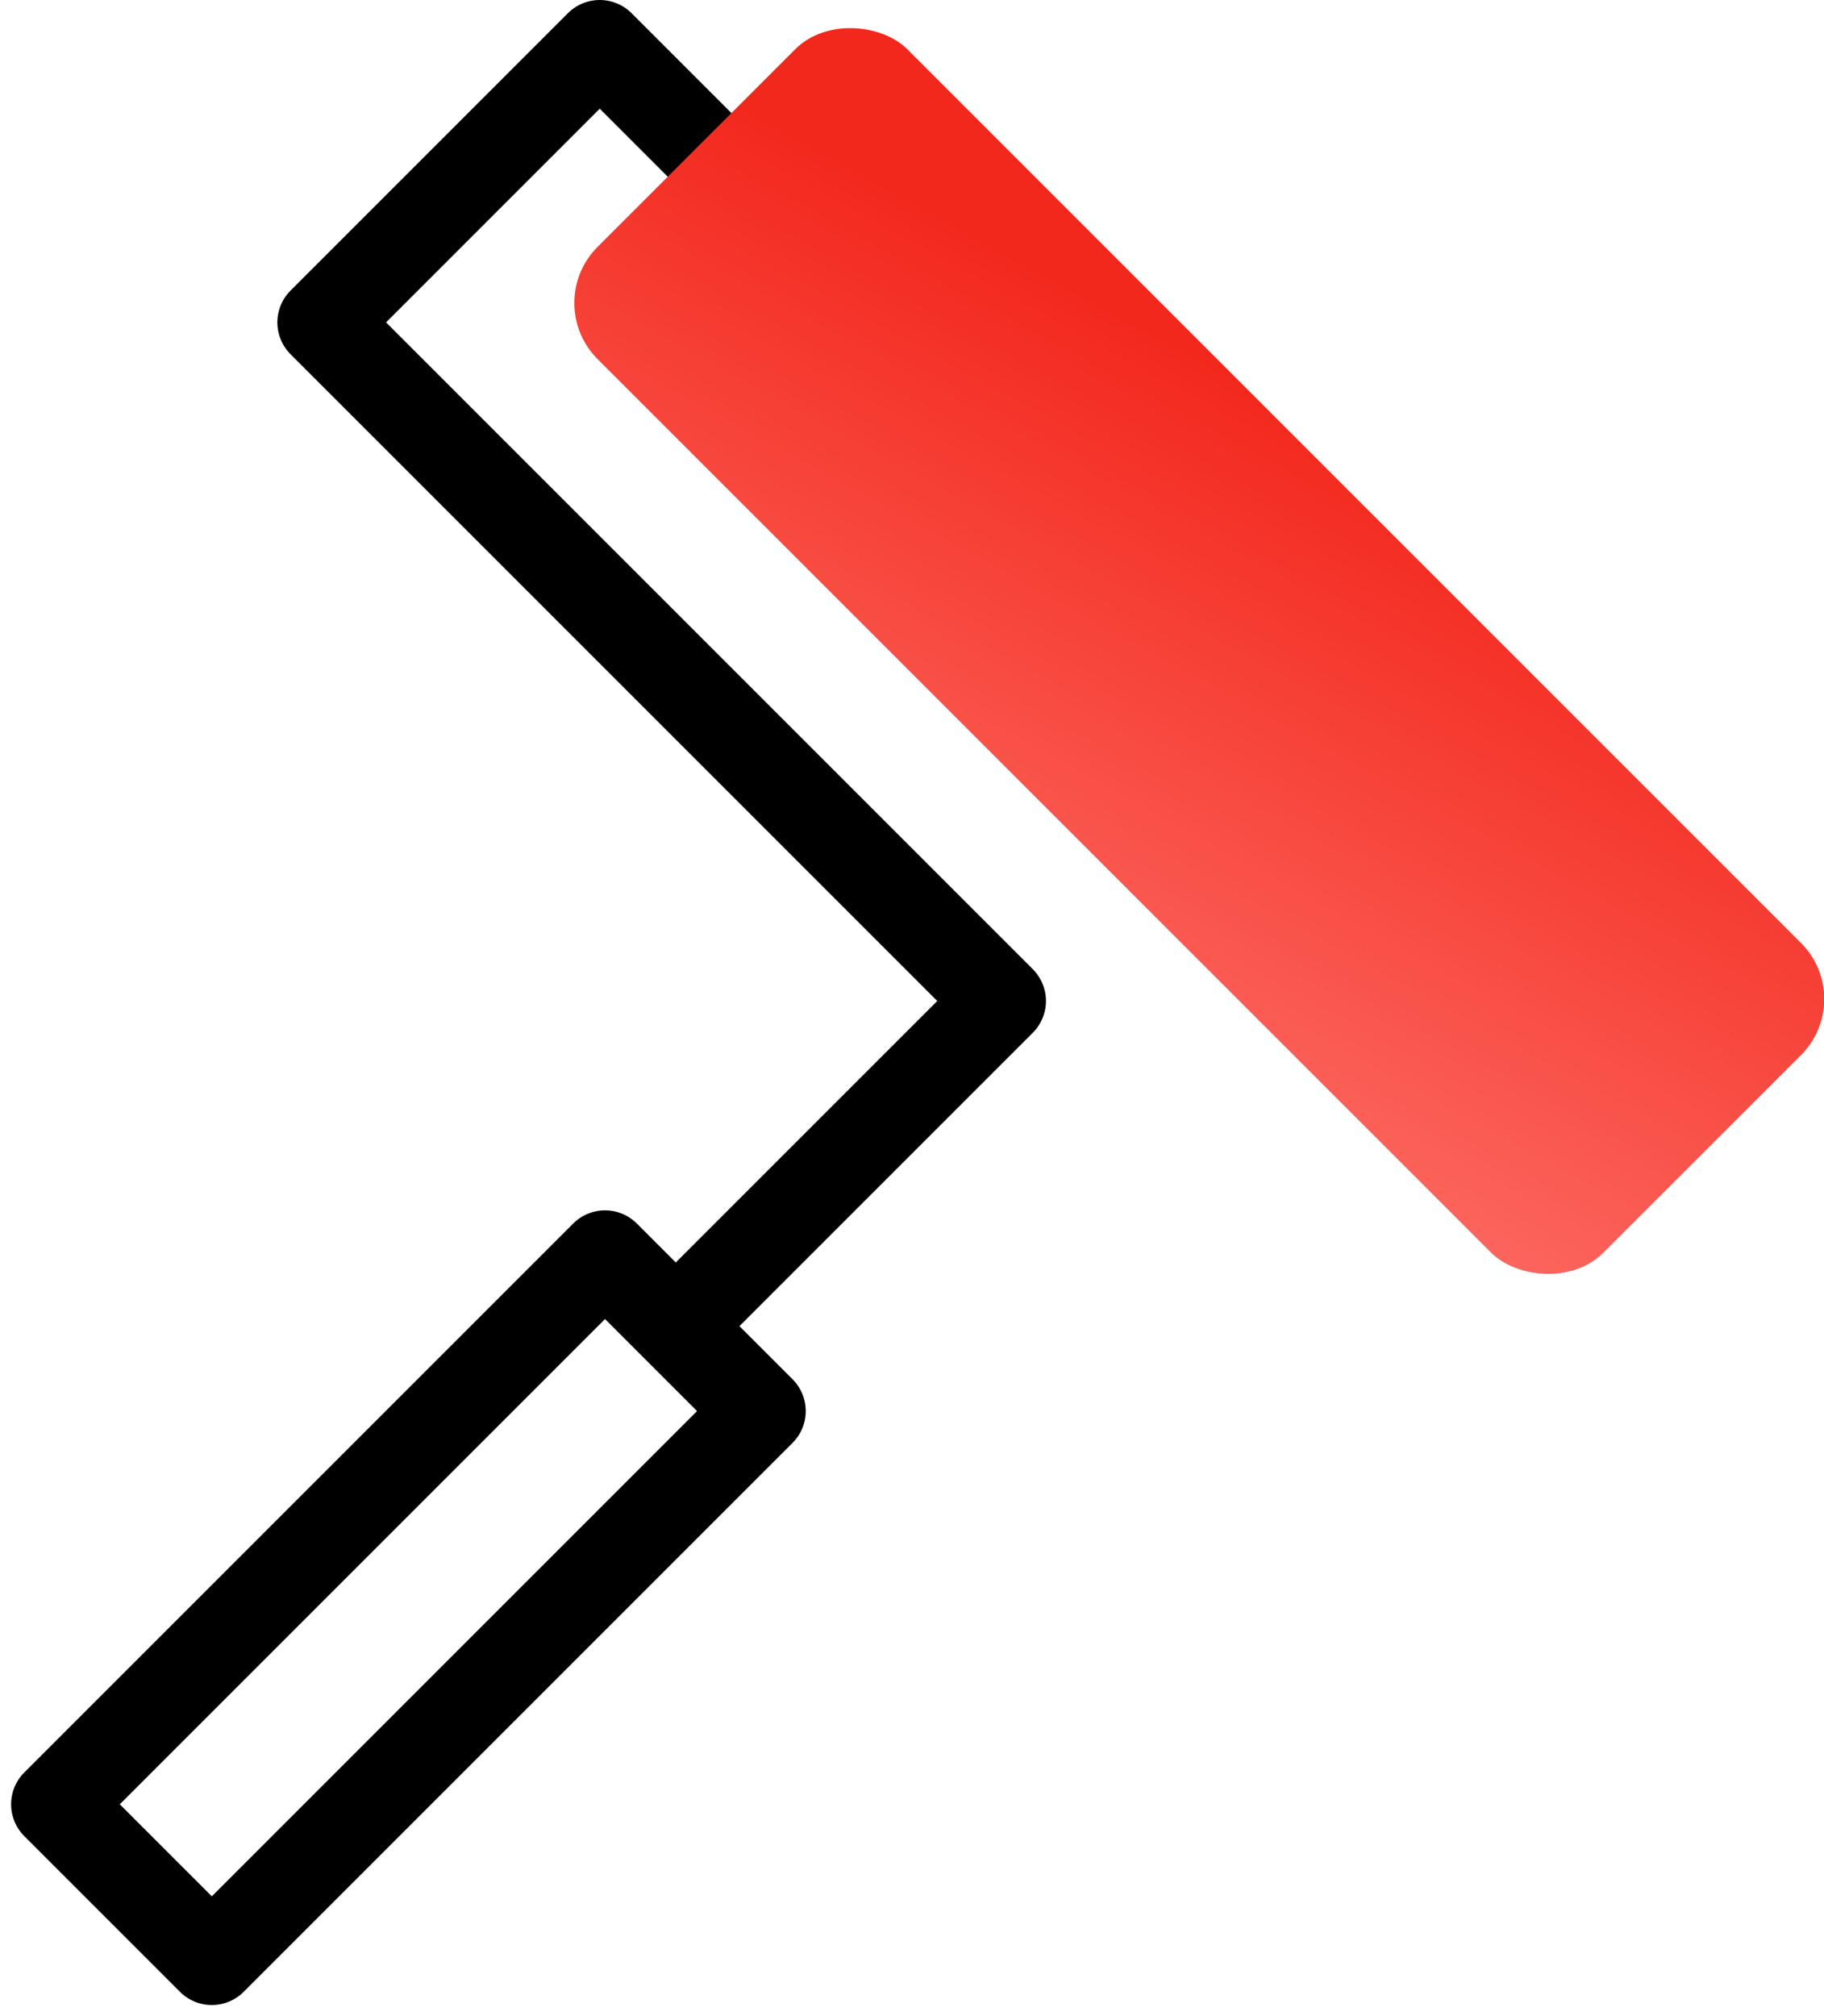 <?xml version="1.0" encoding="UTF-8"?>
<svg id="travaux" xmlns="http://www.w3.org/2000/svg" xmlns:xlink="http://www.w3.org/1999/xlink" viewBox="0 0 40.51 44.77">
  <defs>
    <style>
      .cls-1, .cls-2 {
        fill: none;
      }

      .cls-1, .cls-3 {
        stroke-width: 0px;
      }

      .cls-2 {
        stroke: #000;
        stroke-linecap: round;
        stroke-linejoin: round;
        stroke-width: 2px;
      }

      .cls-3 {
        fill: url(#Dégradé_sans_nom_5);
      }
    </style>
    <linearGradient id="Dégradé_sans_nom_5" data-name="Dégradé sans nom 5" x1="-2892.5" y1="305.77" x2="-2891.63" y2="304.85" gradientTransform="translate(-3357.38 104021.72) rotate(90) scale(35.96 -11.08)" gradientUnits="userSpaceOnUse">
      <stop offset="0" stop-color="#f3281d"/>
      <stop offset="1" stop-color="#fe766f"/>
    </linearGradient>
  </defs>
  <g id="Groupe_5613" data-name="Groupe 5613">
    <g id="Rectangle_2072" data-name="Rectangle 2072">
      <rect class="cls-1" x="-.43" y="32.38" width="19" height="6.65" transform="translate(-22.59 16.87) rotate(-45)"/>
      <rect class="cls-2" x=".45" y="33.26" width="17.24" height="4.89" transform="translate(-22.59 16.87) rotate(-45)"/>
    </g>
    <path id="Tracé_23852" data-name="Tracé 23852" class="cls-2" d="m16.79,4.47l-3.47-3.47-6.16,6.16,15.07,15.07-6.83,6.83"/>
    <rect id="Rectangle_2073" data-name="Rectangle 2073" class="cls-3" x="21.77" y="-1.34" width="9.73" height="31.59" rx="1.76" ry="1.76" transform="translate(-2.42 23.07) rotate(-45)"/>
  </g>
</svg>